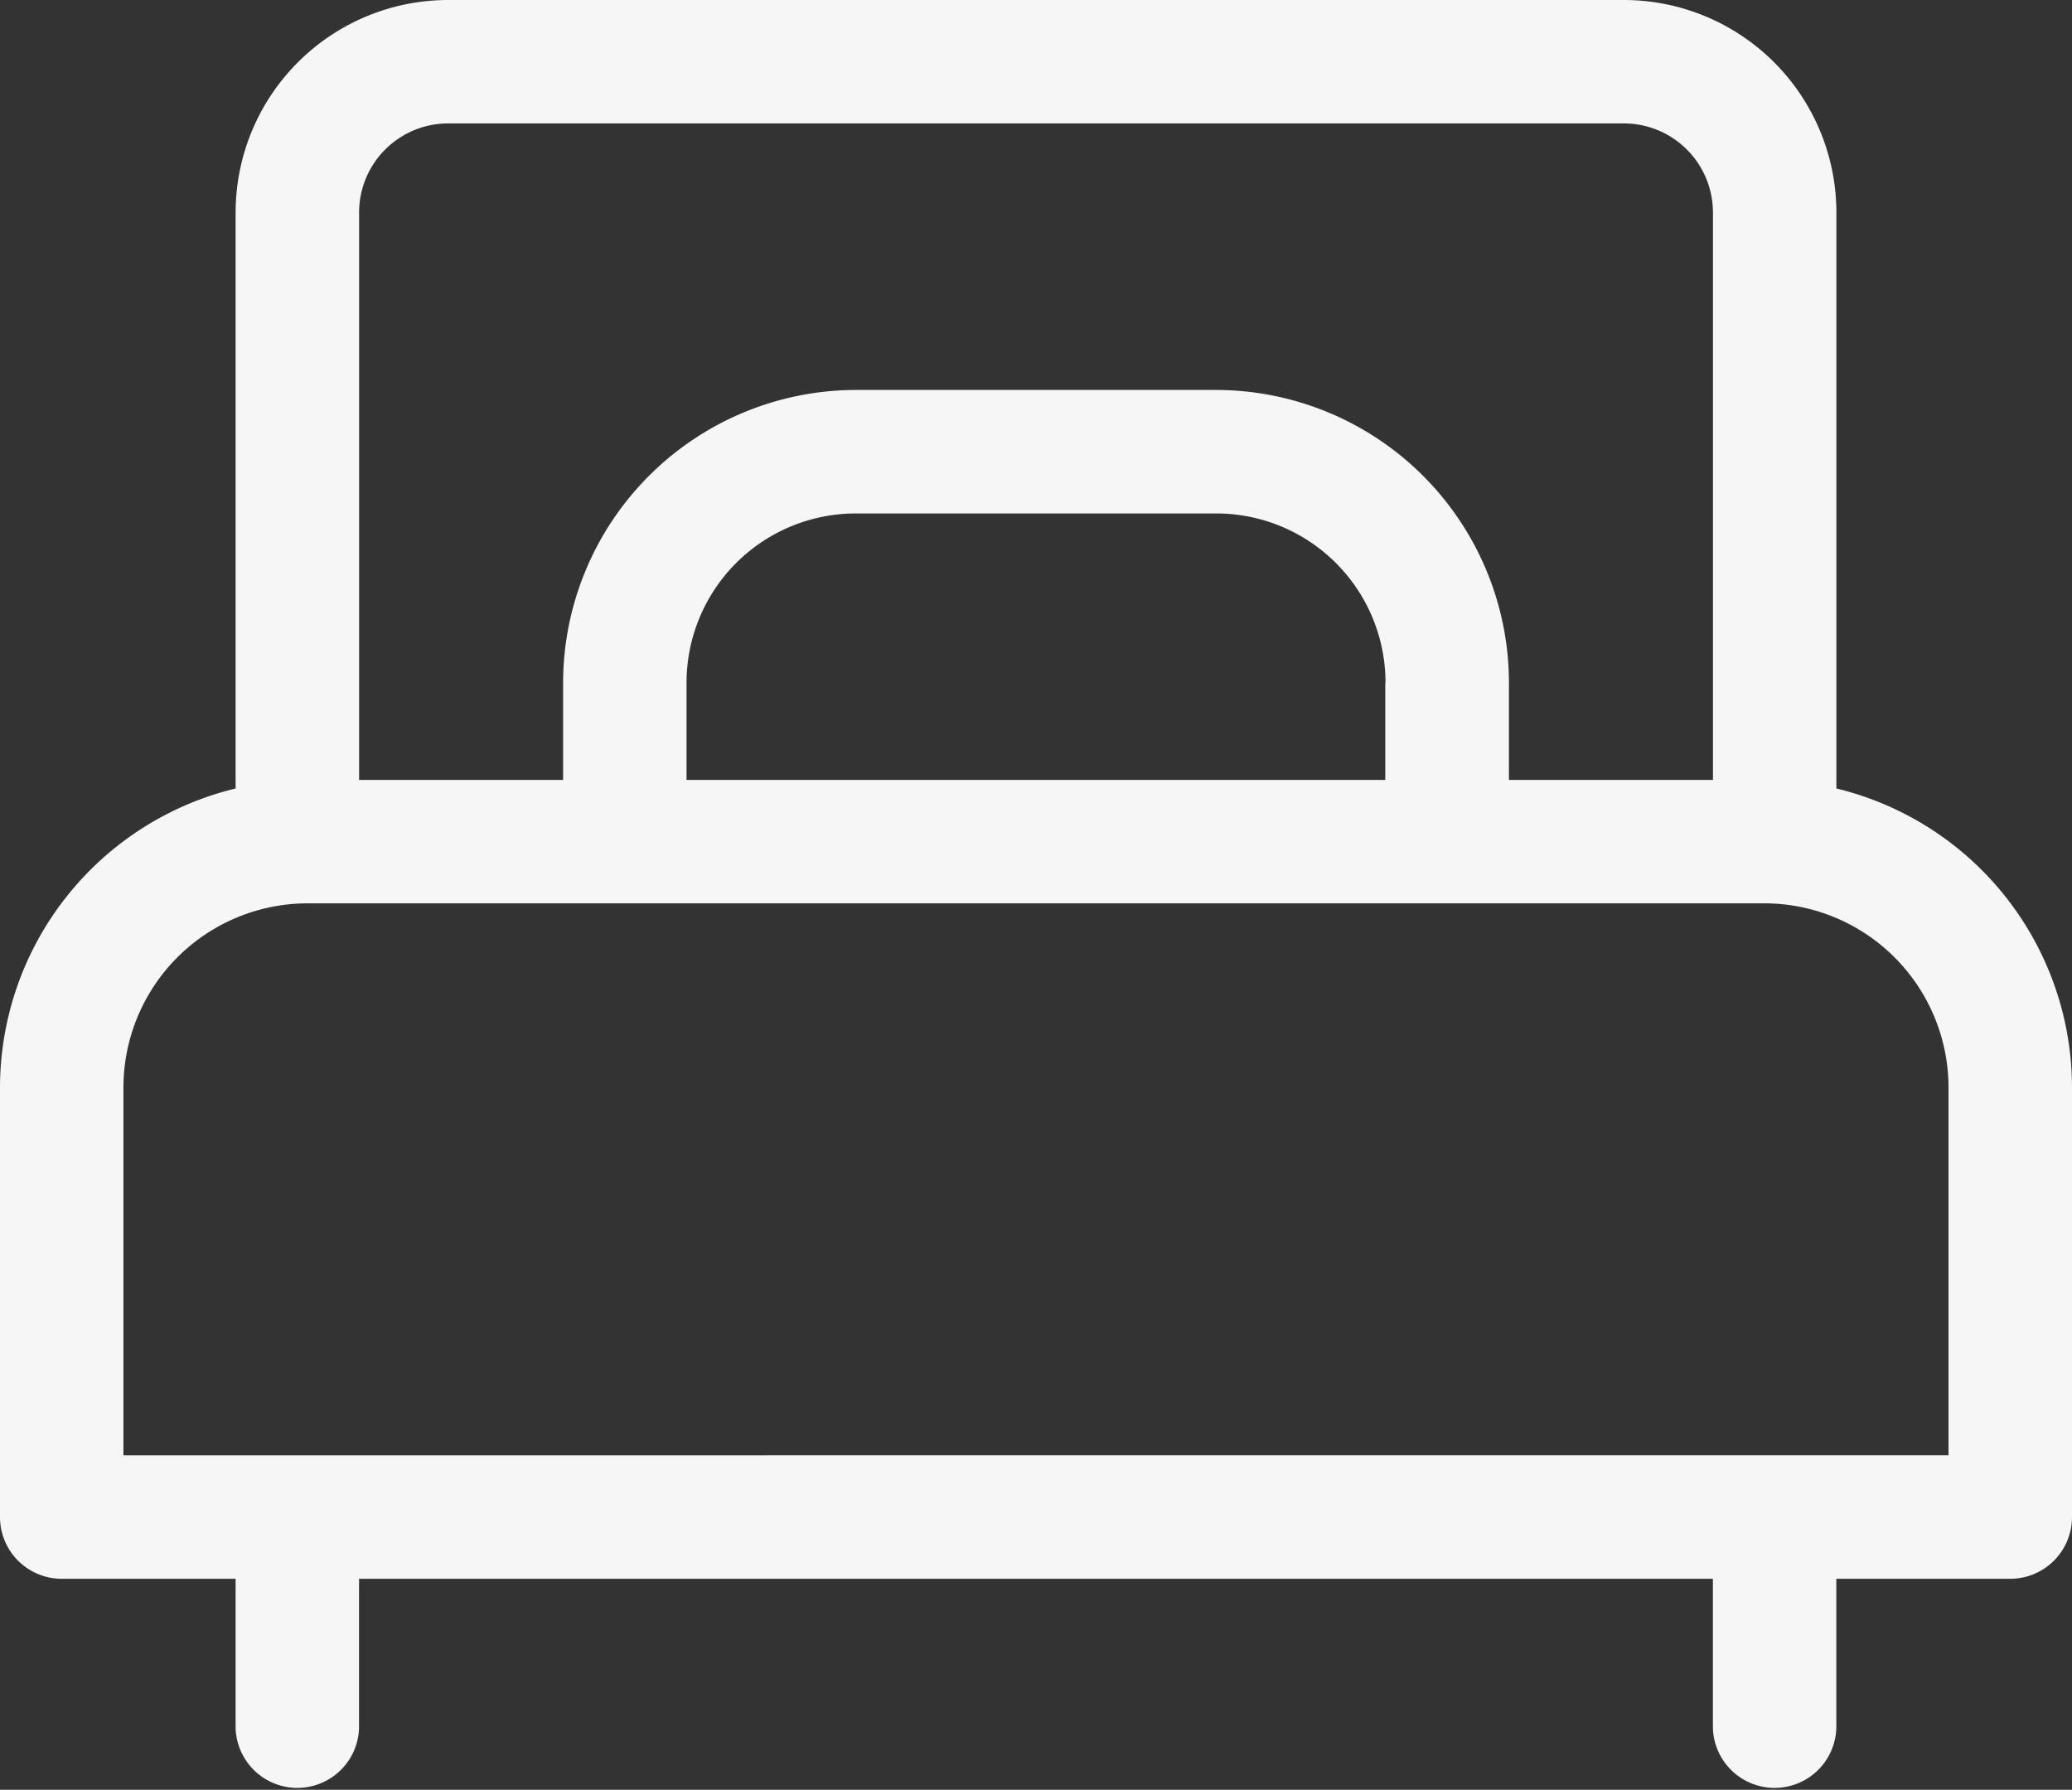 <svg id="bett" xmlns="http://www.w3.org/2000/svg" width="35.335" height="30.526" viewBox="0 0 35.335 30.526">
  <rect x="0" y="0" width="35.335" height="30.526" fill="#333333" stroke="none"/>
  <g id="Gruppe_20" data-name="Gruppe 20" transform="translate(0 0)">
    <path id="Pfad_40" data-name="Pfad 40" d="M31.317,48.291V38.466a3.627,3.627,0,0,0-3.623-3.623H7.641a3.627,3.627,0,0,0-3.623,3.623v9.825A5.253,5.253,0,0,0,0,53.389v7.328A1.053,1.053,0,0,0,1.053,61.77H4.018v2.546a1.053,1.053,0,0,0,2.105,0V61.77H29.211v2.546a1.053,1.053,0,0,0,2.105,0V61.77h2.966a1.053,1.053,0,0,0,1.053-1.053V53.389A5.253,5.253,0,0,0,31.317,48.291ZM6.124,38.466a1.519,1.519,0,0,1,1.518-1.518H27.694a1.52,1.52,0,0,1,1.518,1.518v9.679H25.733V46.484a5,5,0,0,0-4.99-4.99h-6.15a5,5,0,0,0-4.99,4.99v1.661H6.124Zm17.5,8.018v1.661H11.708V46.484A2.888,2.888,0,0,1,14.592,43.6h6.15A2.888,2.888,0,0,1,23.628,46.484ZM2.105,59.665V53.389A3.143,3.143,0,0,1,5.245,50.25H30.09a3.143,3.143,0,0,1,3.139,3.139v6.275Z" transform="translate(0 -34.843)" fill="#f6f6f6"/>
  </g>
</svg>
